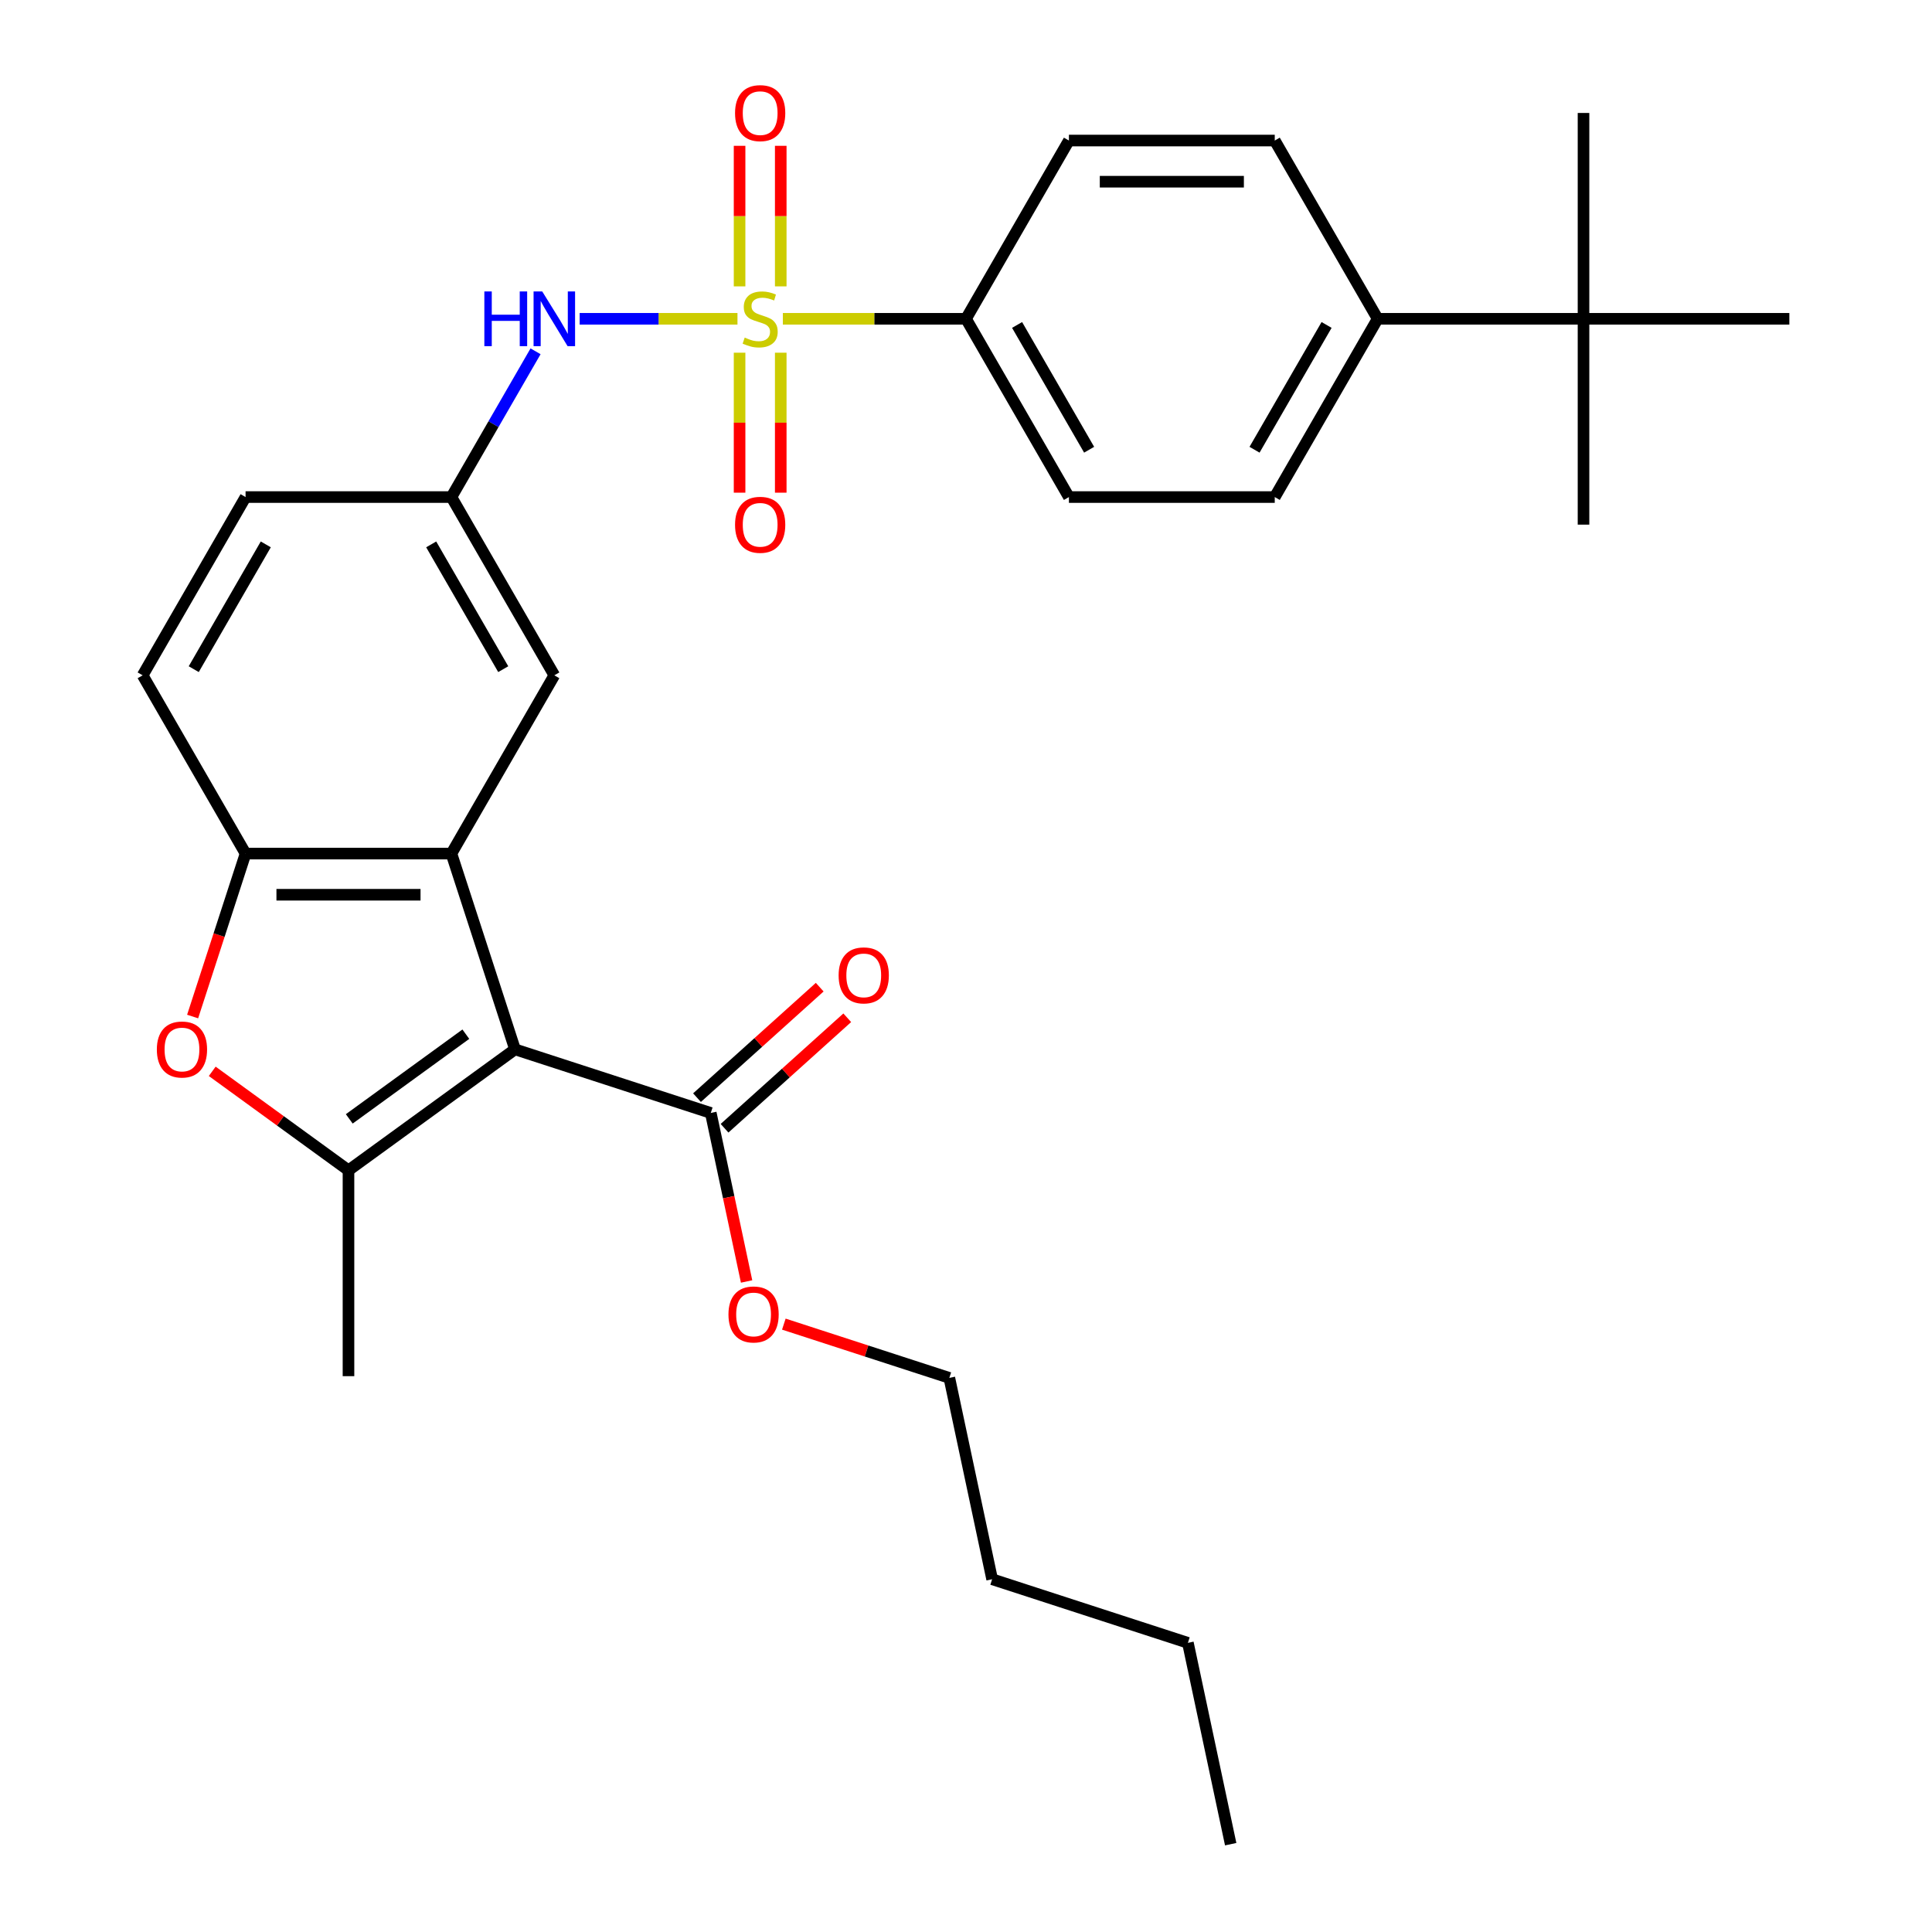 <?xml version='1.0' encoding='iso-8859-1'?>
<svg version='1.1' baseProfile='full'
              xmlns='http://www.w3.org/2000/svg'
                      xmlns:rdkit='http://www.rdkit.org/xml'
                      xmlns:xlink='http://www.w3.org/1999/xlink'
                  xml:space='preserve'
width='1000px' height='1000px' viewBox='0 0 1000 1000'>
<!-- END OF HEADER -->
<rect style='opacity:1.0;fill:#FFFFFF;stroke:none' width='1000' height='1000' x='0' y='0'> </rect>
<path class='bond-1' d='M 266.571,543.139 L 180.377,605.762' style='fill:none;fill-rule:evenodd;stroke:#000000;stroke-width:6px;stroke-linecap:butt;stroke-linejoin:miter;stroke-opacity:1' />
<path class='bond-1' d='M 241.117,535.293 L 180.782,579.13' style='fill:none;fill-rule:evenodd;stroke:#000000;stroke-width:6px;stroke-linecap:butt;stroke-linejoin:miter;stroke-opacity:1' />
<path class='bond-2' d='M 266.571,543.139 L 233.648,441.812' style='fill:none;fill-rule:evenodd;stroke:#000000;stroke-width:6px;stroke-linecap:butt;stroke-linejoin:miter;stroke-opacity:1' />
<path class='bond-5' d='M 266.571,543.139 L 367.897,576.062' style='fill:none;fill-rule:evenodd;stroke:#000000;stroke-width:6px;stroke-linecap:butt;stroke-linejoin:miter;stroke-opacity:1' />
<path class='bond-0' d='M 381.716,165.011 L 340.872,165.011' style='fill:none;fill-rule:evenodd;stroke:#CCCC00;stroke-width:6px;stroke-linecap:butt;stroke-linejoin:miter;stroke-opacity:1' />
<path class='bond-0' d='M 340.872,165.011 L 300.028,165.011' style='fill:none;fill-rule:evenodd;stroke:#0000FF;stroke-width:6px;stroke-linecap:butt;stroke-linejoin:miter;stroke-opacity:1' />
<path class='bond-7' d='M 405.203,165.011 L 452.601,165.011' style='fill:none;fill-rule:evenodd;stroke:#CCCC00;stroke-width:6px;stroke-linecap:butt;stroke-linejoin:miter;stroke-opacity:1' />
<path class='bond-7' d='M 452.601,165.011 L 500,165.011' style='fill:none;fill-rule:evenodd;stroke:#000000;stroke-width:6px;stroke-linecap:butt;stroke-linejoin:miter;stroke-opacity:1' />
<path class='bond-8' d='M 382.805,182.554 L 382.805,218.781' style='fill:none;fill-rule:evenodd;stroke:#CCCC00;stroke-width:6px;stroke-linecap:butt;stroke-linejoin:miter;stroke-opacity:1' />
<path class='bond-8' d='M 382.805,218.781 L 382.805,255.007' style='fill:none;fill-rule:evenodd;stroke:#FF0000;stroke-width:6px;stroke-linecap:butt;stroke-linejoin:miter;stroke-opacity:1' />
<path class='bond-8' d='M 404.113,182.554 L 404.113,218.781' style='fill:none;fill-rule:evenodd;stroke:#CCCC00;stroke-width:6px;stroke-linecap:butt;stroke-linejoin:miter;stroke-opacity:1' />
<path class='bond-8' d='M 404.113,218.781 L 404.113,255.007' style='fill:none;fill-rule:evenodd;stroke:#FF0000;stroke-width:6px;stroke-linecap:butt;stroke-linejoin:miter;stroke-opacity:1' />
<path class='bond-9' d='M 404.113,148.227 L 404.113,111.851' style='fill:none;fill-rule:evenodd;stroke:#CCCC00;stroke-width:6px;stroke-linecap:butt;stroke-linejoin:miter;stroke-opacity:1' />
<path class='bond-9' d='M 404.113,111.851 L 404.113,75.474' style='fill:none;fill-rule:evenodd;stroke:#FF0000;stroke-width:6px;stroke-linecap:butt;stroke-linejoin:miter;stroke-opacity:1' />
<path class='bond-9' d='M 382.805,148.227 L 382.805,111.851' style='fill:none;fill-rule:evenodd;stroke:#CCCC00;stroke-width:6px;stroke-linecap:butt;stroke-linejoin:miter;stroke-opacity:1' />
<path class='bond-9' d='M 382.805,111.851 L 382.805,75.474' style='fill:none;fill-rule:evenodd;stroke:#FF0000;stroke-width:6px;stroke-linecap:butt;stroke-linejoin:miter;stroke-opacity:1' />
<path class='bond-3' d='M 180.377,605.762 L 145.113,580.14' style='fill:none;fill-rule:evenodd;stroke:#000000;stroke-width:6px;stroke-linecap:butt;stroke-linejoin:miter;stroke-opacity:1' />
<path class='bond-3' d='M 145.113,580.14 L 109.848,554.519' style='fill:none;fill-rule:evenodd;stroke:#FF0000;stroke-width:6px;stroke-linecap:butt;stroke-linejoin:miter;stroke-opacity:1' />
<path class='bond-22' d='M 180.377,605.762 L 180.377,712.303' style='fill:none;fill-rule:evenodd;stroke:#000000;stroke-width:6px;stroke-linecap:butt;stroke-linejoin:miter;stroke-opacity:1' />
<path class='bond-4' d='M 233.648,441.812 L 127.107,441.812' style='fill:none;fill-rule:evenodd;stroke:#000000;stroke-width:6px;stroke-linecap:butt;stroke-linejoin:miter;stroke-opacity:1' />
<path class='bond-4' d='M 217.667,463.12 L 143.088,463.12' style='fill:none;fill-rule:evenodd;stroke:#000000;stroke-width:6px;stroke-linecap:butt;stroke-linejoin:miter;stroke-opacity:1' />
<path class='bond-10' d='M 233.648,441.812 L 286.918,349.545' style='fill:none;fill-rule:evenodd;stroke:#000000;stroke-width:6px;stroke-linecap:butt;stroke-linejoin:miter;stroke-opacity:1' />
<path class='bond-30' d='M 99.702,526.155 L 113.405,483.984' style='fill:none;fill-rule:evenodd;stroke:#FF0000;stroke-width:6px;stroke-linecap:butt;stroke-linejoin:miter;stroke-opacity:1' />
<path class='bond-30' d='M 113.405,483.984 L 127.107,441.812' style='fill:none;fill-rule:evenodd;stroke:#000000;stroke-width:6px;stroke-linecap:butt;stroke-linejoin:miter;stroke-opacity:1' />
<path class='bond-15' d='M 127.107,441.812 L 73.837,349.545' style='fill:none;fill-rule:evenodd;stroke:#000000;stroke-width:6px;stroke-linecap:butt;stroke-linejoin:miter;stroke-opacity:1' />
<path class='bond-14' d='M 375.026,583.979 L 406.782,555.386' style='fill:none;fill-rule:evenodd;stroke:#000000;stroke-width:6px;stroke-linecap:butt;stroke-linejoin:miter;stroke-opacity:1' />
<path class='bond-14' d='M 406.782,555.386 L 438.538,526.793' style='fill:none;fill-rule:evenodd;stroke:#FF0000;stroke-width:6px;stroke-linecap:butt;stroke-linejoin:miter;stroke-opacity:1' />
<path class='bond-14' d='M 360.768,568.144 L 392.524,539.551' style='fill:none;fill-rule:evenodd;stroke:#000000;stroke-width:6px;stroke-linecap:butt;stroke-linejoin:miter;stroke-opacity:1' />
<path class='bond-14' d='M 392.524,539.551 L 424.28,510.958' style='fill:none;fill-rule:evenodd;stroke:#FF0000;stroke-width:6px;stroke-linecap:butt;stroke-linejoin:miter;stroke-opacity:1' />
<path class='bond-21' d='M 367.897,576.062 L 377.168,619.676' style='fill:none;fill-rule:evenodd;stroke:#000000;stroke-width:6px;stroke-linecap:butt;stroke-linejoin:miter;stroke-opacity:1' />
<path class='bond-21' d='M 377.168,619.676 L 386.438,663.291' style='fill:none;fill-rule:evenodd;stroke:#FF0000;stroke-width:6px;stroke-linecap:butt;stroke-linejoin:miter;stroke-opacity:1' />
<path class='bond-6' d='M 277.205,181.834 L 255.427,219.556' style='fill:none;fill-rule:evenodd;stroke:#0000FF;stroke-width:6px;stroke-linecap:butt;stroke-linejoin:miter;stroke-opacity:1' />
<path class='bond-6' d='M 255.427,219.556 L 233.648,257.278' style='fill:none;fill-rule:evenodd;stroke:#000000;stroke-width:6px;stroke-linecap:butt;stroke-linejoin:miter;stroke-opacity:1' />
<path class='bond-16' d='M 500,165.011 L 553.27,72.744' style='fill:none;fill-rule:evenodd;stroke:#000000;stroke-width:6px;stroke-linecap:butt;stroke-linejoin:miter;stroke-opacity:1' />
<path class='bond-17' d='M 500,165.011 L 553.27,257.278' style='fill:none;fill-rule:evenodd;stroke:#000000;stroke-width:6px;stroke-linecap:butt;stroke-linejoin:miter;stroke-opacity:1' />
<path class='bond-17' d='M 526.444,168.197 L 563.733,232.784' style='fill:none;fill-rule:evenodd;stroke:#000000;stroke-width:6px;stroke-linecap:butt;stroke-linejoin:miter;stroke-opacity:1' />
<path class='bond-11' d='M 286.918,349.545 L 233.648,257.278' style='fill:none;fill-rule:evenodd;stroke:#000000;stroke-width:6px;stroke-linecap:butt;stroke-linejoin:miter;stroke-opacity:1' />
<path class='bond-11' d='M 260.474,346.359 L 223.185,281.772' style='fill:none;fill-rule:evenodd;stroke:#000000;stroke-width:6px;stroke-linecap:butt;stroke-linejoin:miter;stroke-opacity:1' />
<path class='bond-20' d='M 233.648,257.278 L 127.107,257.278' style='fill:none;fill-rule:evenodd;stroke:#000000;stroke-width:6px;stroke-linecap:butt;stroke-linejoin:miter;stroke-opacity:1' />
<path class='bond-12' d='M 819.623,165.011 L 713.082,165.011' style='fill:none;fill-rule:evenodd;stroke:#000000;stroke-width:6px;stroke-linecap:butt;stroke-linejoin:miter;stroke-opacity:1' />
<path class='bond-23' d='M 819.623,165.011 L 819.623,271.552' style='fill:none;fill-rule:evenodd;stroke:#000000;stroke-width:6px;stroke-linecap:butt;stroke-linejoin:miter;stroke-opacity:1' />
<path class='bond-24' d='M 819.623,165.011 L 819.623,58.47' style='fill:none;fill-rule:evenodd;stroke:#000000;stroke-width:6px;stroke-linecap:butt;stroke-linejoin:miter;stroke-opacity:1' />
<path class='bond-25' d='M 819.623,165.011 L 926.163,165.011' style='fill:none;fill-rule:evenodd;stroke:#000000;stroke-width:6px;stroke-linecap:butt;stroke-linejoin:miter;stroke-opacity:1' />
<path class='bond-13' d='M 713.082,165.011 L 659.811,257.278' style='fill:none;fill-rule:evenodd;stroke:#000000;stroke-width:6px;stroke-linecap:butt;stroke-linejoin:miter;stroke-opacity:1' />
<path class='bond-13' d='M 686.638,168.197 L 649.348,232.784' style='fill:none;fill-rule:evenodd;stroke:#000000;stroke-width:6px;stroke-linecap:butt;stroke-linejoin:miter;stroke-opacity:1' />
<path class='bond-32' d='M 713.082,165.011 L 659.811,72.744' style='fill:none;fill-rule:evenodd;stroke:#000000;stroke-width:6px;stroke-linecap:butt;stroke-linejoin:miter;stroke-opacity:1' />
<path class='bond-31' d='M 73.837,349.545 L 127.107,257.278' style='fill:none;fill-rule:evenodd;stroke:#000000;stroke-width:6px;stroke-linecap:butt;stroke-linejoin:miter;stroke-opacity:1' />
<path class='bond-31' d='M 100.281,346.359 L 137.57,281.772' style='fill:none;fill-rule:evenodd;stroke:#000000;stroke-width:6px;stroke-linecap:butt;stroke-linejoin:miter;stroke-opacity:1' />
<path class='bond-18' d='M 553.27,72.744 L 659.811,72.744' style='fill:none;fill-rule:evenodd;stroke:#000000;stroke-width:6px;stroke-linecap:butt;stroke-linejoin:miter;stroke-opacity:1' />
<path class='bond-18' d='M 569.252,94.052 L 643.83,94.052' style='fill:none;fill-rule:evenodd;stroke:#000000;stroke-width:6px;stroke-linecap:butt;stroke-linejoin:miter;stroke-opacity:1' />
<path class='bond-19' d='M 553.27,257.278 L 659.811,257.278' style='fill:none;fill-rule:evenodd;stroke:#000000;stroke-width:6px;stroke-linecap:butt;stroke-linejoin:miter;stroke-opacity:1' />
<path class='bond-26' d='M 405.712,685.364 L 448.543,699.28' style='fill:none;fill-rule:evenodd;stroke:#FF0000;stroke-width:6px;stroke-linecap:butt;stroke-linejoin:miter;stroke-opacity:1' />
<path class='bond-26' d='M 448.543,699.28 L 491.375,713.197' style='fill:none;fill-rule:evenodd;stroke:#000000;stroke-width:6px;stroke-linecap:butt;stroke-linejoin:miter;stroke-opacity:1' />
<path class='bond-27' d='M 491.375,713.197 L 513.526,817.41' style='fill:none;fill-rule:evenodd;stroke:#000000;stroke-width:6px;stroke-linecap:butt;stroke-linejoin:miter;stroke-opacity:1' />
<path class='bond-28' d='M 513.526,817.41 L 614.852,850.333' style='fill:none;fill-rule:evenodd;stroke:#000000;stroke-width:6px;stroke-linecap:butt;stroke-linejoin:miter;stroke-opacity:1' />
<path class='bond-29' d='M 614.852,850.333 L 637.003,954.545' style='fill:none;fill-rule:evenodd;stroke:#000000;stroke-width:6px;stroke-linecap:butt;stroke-linejoin:miter;stroke-opacity:1' />
<path  class='atom-1' d='M 385.459 174.731
Q 385.779 174.851, 387.099 175.411
Q 388.419 175.971, 389.859 176.331
Q 391.339 176.651, 392.779 176.651
Q 395.459 176.651, 397.019 175.371
Q 398.579 174.051, 398.579 171.771
Q 398.579 170.211, 397.779 169.251
Q 397.019 168.291, 395.819 167.771
Q 394.619 167.251, 392.619 166.651
Q 390.099 165.891, 388.579 165.171
Q 387.099 164.451, 386.019 162.931
Q 384.979 161.411, 384.979 158.851
Q 384.979 155.291, 387.379 153.091
Q 389.819 150.891, 394.619 150.891
Q 397.899 150.891, 401.619 152.451
L 400.699 155.531
Q 397.299 154.131, 394.739 154.131
Q 391.979 154.131, 390.459 155.291
Q 388.939 156.411, 388.979 158.371
Q 388.979 159.891, 389.739 160.811
Q 390.539 161.731, 391.659 162.251
Q 392.819 162.771, 394.739 163.371
Q 397.299 164.171, 398.819 164.971
Q 400.339 165.771, 401.419 167.411
Q 402.539 169.011, 402.539 171.771
Q 402.539 175.691, 399.899 177.811
Q 397.299 179.891, 392.939 179.891
Q 390.419 179.891, 388.499 179.331
Q 386.619 178.811, 384.379 177.891
L 385.459 174.731
' fill='#CCCC00'/>
<path  class='atom-4' d='M 81.184 543.219
Q 81.184 536.419, 84.544 532.619
Q 87.904 528.819, 94.184 528.819
Q 100.464 528.819, 103.824 532.619
Q 107.184 536.419, 107.184 543.219
Q 107.184 550.099, 103.784 554.019
Q 100.384 557.899, 94.184 557.899
Q 87.944 557.899, 84.544 554.019
Q 81.184 550.139, 81.184 543.219
M 94.184 554.699
Q 98.504 554.699, 100.824 551.819
Q 103.184 548.899, 103.184 543.219
Q 103.184 537.659, 100.824 534.859
Q 98.504 532.019, 94.184 532.019
Q 89.864 532.019, 87.504 534.819
Q 85.184 537.619, 85.184 543.219
Q 85.184 548.939, 87.504 551.819
Q 89.864 554.699, 94.184 554.699
' fill='#FF0000'/>
<path  class='atom-7' d='M 250.698 150.851
L 254.538 150.851
L 254.538 162.891
L 269.018 162.891
L 269.018 150.851
L 272.858 150.851
L 272.858 179.171
L 269.018 179.171
L 269.018 166.091
L 254.538 166.091
L 254.538 179.171
L 250.698 179.171
L 250.698 150.851
' fill='#0000FF'/>
<path  class='atom-7' d='M 280.658 150.851
L 289.938 165.851
Q 290.858 167.331, 292.338 170.011
Q 293.818 172.691, 293.898 172.851
L 293.898 150.851
L 297.658 150.851
L 297.658 179.171
L 293.778 179.171
L 283.818 162.771
Q 282.658 160.851, 281.418 158.651
Q 280.218 156.451, 279.858 155.771
L 279.858 179.171
L 276.178 179.171
L 276.178 150.851
L 280.658 150.851
' fill='#0000FF'/>
<path  class='atom-9' d='M 380.459 271.632
Q 380.459 264.832, 383.819 261.032
Q 387.179 257.232, 393.459 257.232
Q 399.739 257.232, 403.099 261.032
Q 406.459 264.832, 406.459 271.632
Q 406.459 278.512, 403.059 282.432
Q 399.659 286.312, 393.459 286.312
Q 387.219 286.312, 383.819 282.432
Q 380.459 278.552, 380.459 271.632
M 393.459 283.112
Q 397.779 283.112, 400.099 280.232
Q 402.459 277.312, 402.459 271.632
Q 402.459 266.072, 400.099 263.272
Q 397.779 260.432, 393.459 260.432
Q 389.139 260.432, 386.779 263.232
Q 384.459 266.032, 384.459 271.632
Q 384.459 277.352, 386.779 280.232
Q 389.139 283.112, 393.459 283.112
' fill='#FF0000'/>
<path  class='atom-10' d='M 380.459 58.55
Q 380.459 51.75, 383.819 47.95
Q 387.179 44.15, 393.459 44.15
Q 399.739 44.15, 403.099 47.95
Q 406.459 51.75, 406.459 58.55
Q 406.459 65.43, 403.059 69.35
Q 399.659 73.23, 393.459 73.23
Q 387.219 73.23, 383.819 69.35
Q 380.459 65.47, 380.459 58.55
M 393.459 70.03
Q 397.779 70.03, 400.099 67.15
Q 402.459 64.23, 402.459 58.55
Q 402.459 52.99, 400.099 50.19
Q 397.779 47.35, 393.459 47.35
Q 389.139 47.35, 386.779 50.15
Q 384.459 52.95, 384.459 58.55
Q 384.459 64.27, 386.779 67.15
Q 389.139 70.03, 393.459 70.03
' fill='#FF0000'/>
<path  class='atom-15' d='M 434.072 504.852
Q 434.072 498.052, 437.432 494.252
Q 440.792 490.452, 447.072 490.452
Q 453.352 490.452, 456.712 494.252
Q 460.072 498.052, 460.072 504.852
Q 460.072 511.732, 456.672 515.652
Q 453.272 519.532, 447.072 519.532
Q 440.832 519.532, 437.432 515.652
Q 434.072 511.772, 434.072 504.852
M 447.072 516.332
Q 451.392 516.332, 453.712 513.452
Q 456.072 510.532, 456.072 504.852
Q 456.072 499.292, 453.712 496.492
Q 451.392 493.652, 447.072 493.652
Q 442.752 493.652, 440.392 496.452
Q 438.072 499.252, 438.072 504.852
Q 438.072 510.572, 440.392 513.452
Q 442.752 516.332, 447.072 516.332
' fill='#FF0000'/>
<path  class='atom-22' d='M 377.048 680.354
Q 377.048 673.554, 380.408 669.754
Q 383.768 665.954, 390.048 665.954
Q 396.328 665.954, 399.688 669.754
Q 403.048 673.554, 403.048 680.354
Q 403.048 687.234, 399.648 691.154
Q 396.248 695.034, 390.048 695.034
Q 383.808 695.034, 380.408 691.154
Q 377.048 687.274, 377.048 680.354
M 390.048 691.834
Q 394.368 691.834, 396.688 688.954
Q 399.048 686.034, 399.048 680.354
Q 399.048 674.794, 396.688 671.994
Q 394.368 669.154, 390.048 669.154
Q 385.728 669.154, 383.368 671.954
Q 381.048 674.754, 381.048 680.354
Q 381.048 686.074, 383.368 688.954
Q 385.728 691.834, 390.048 691.834
' fill='#FF0000'/>
</svg>
